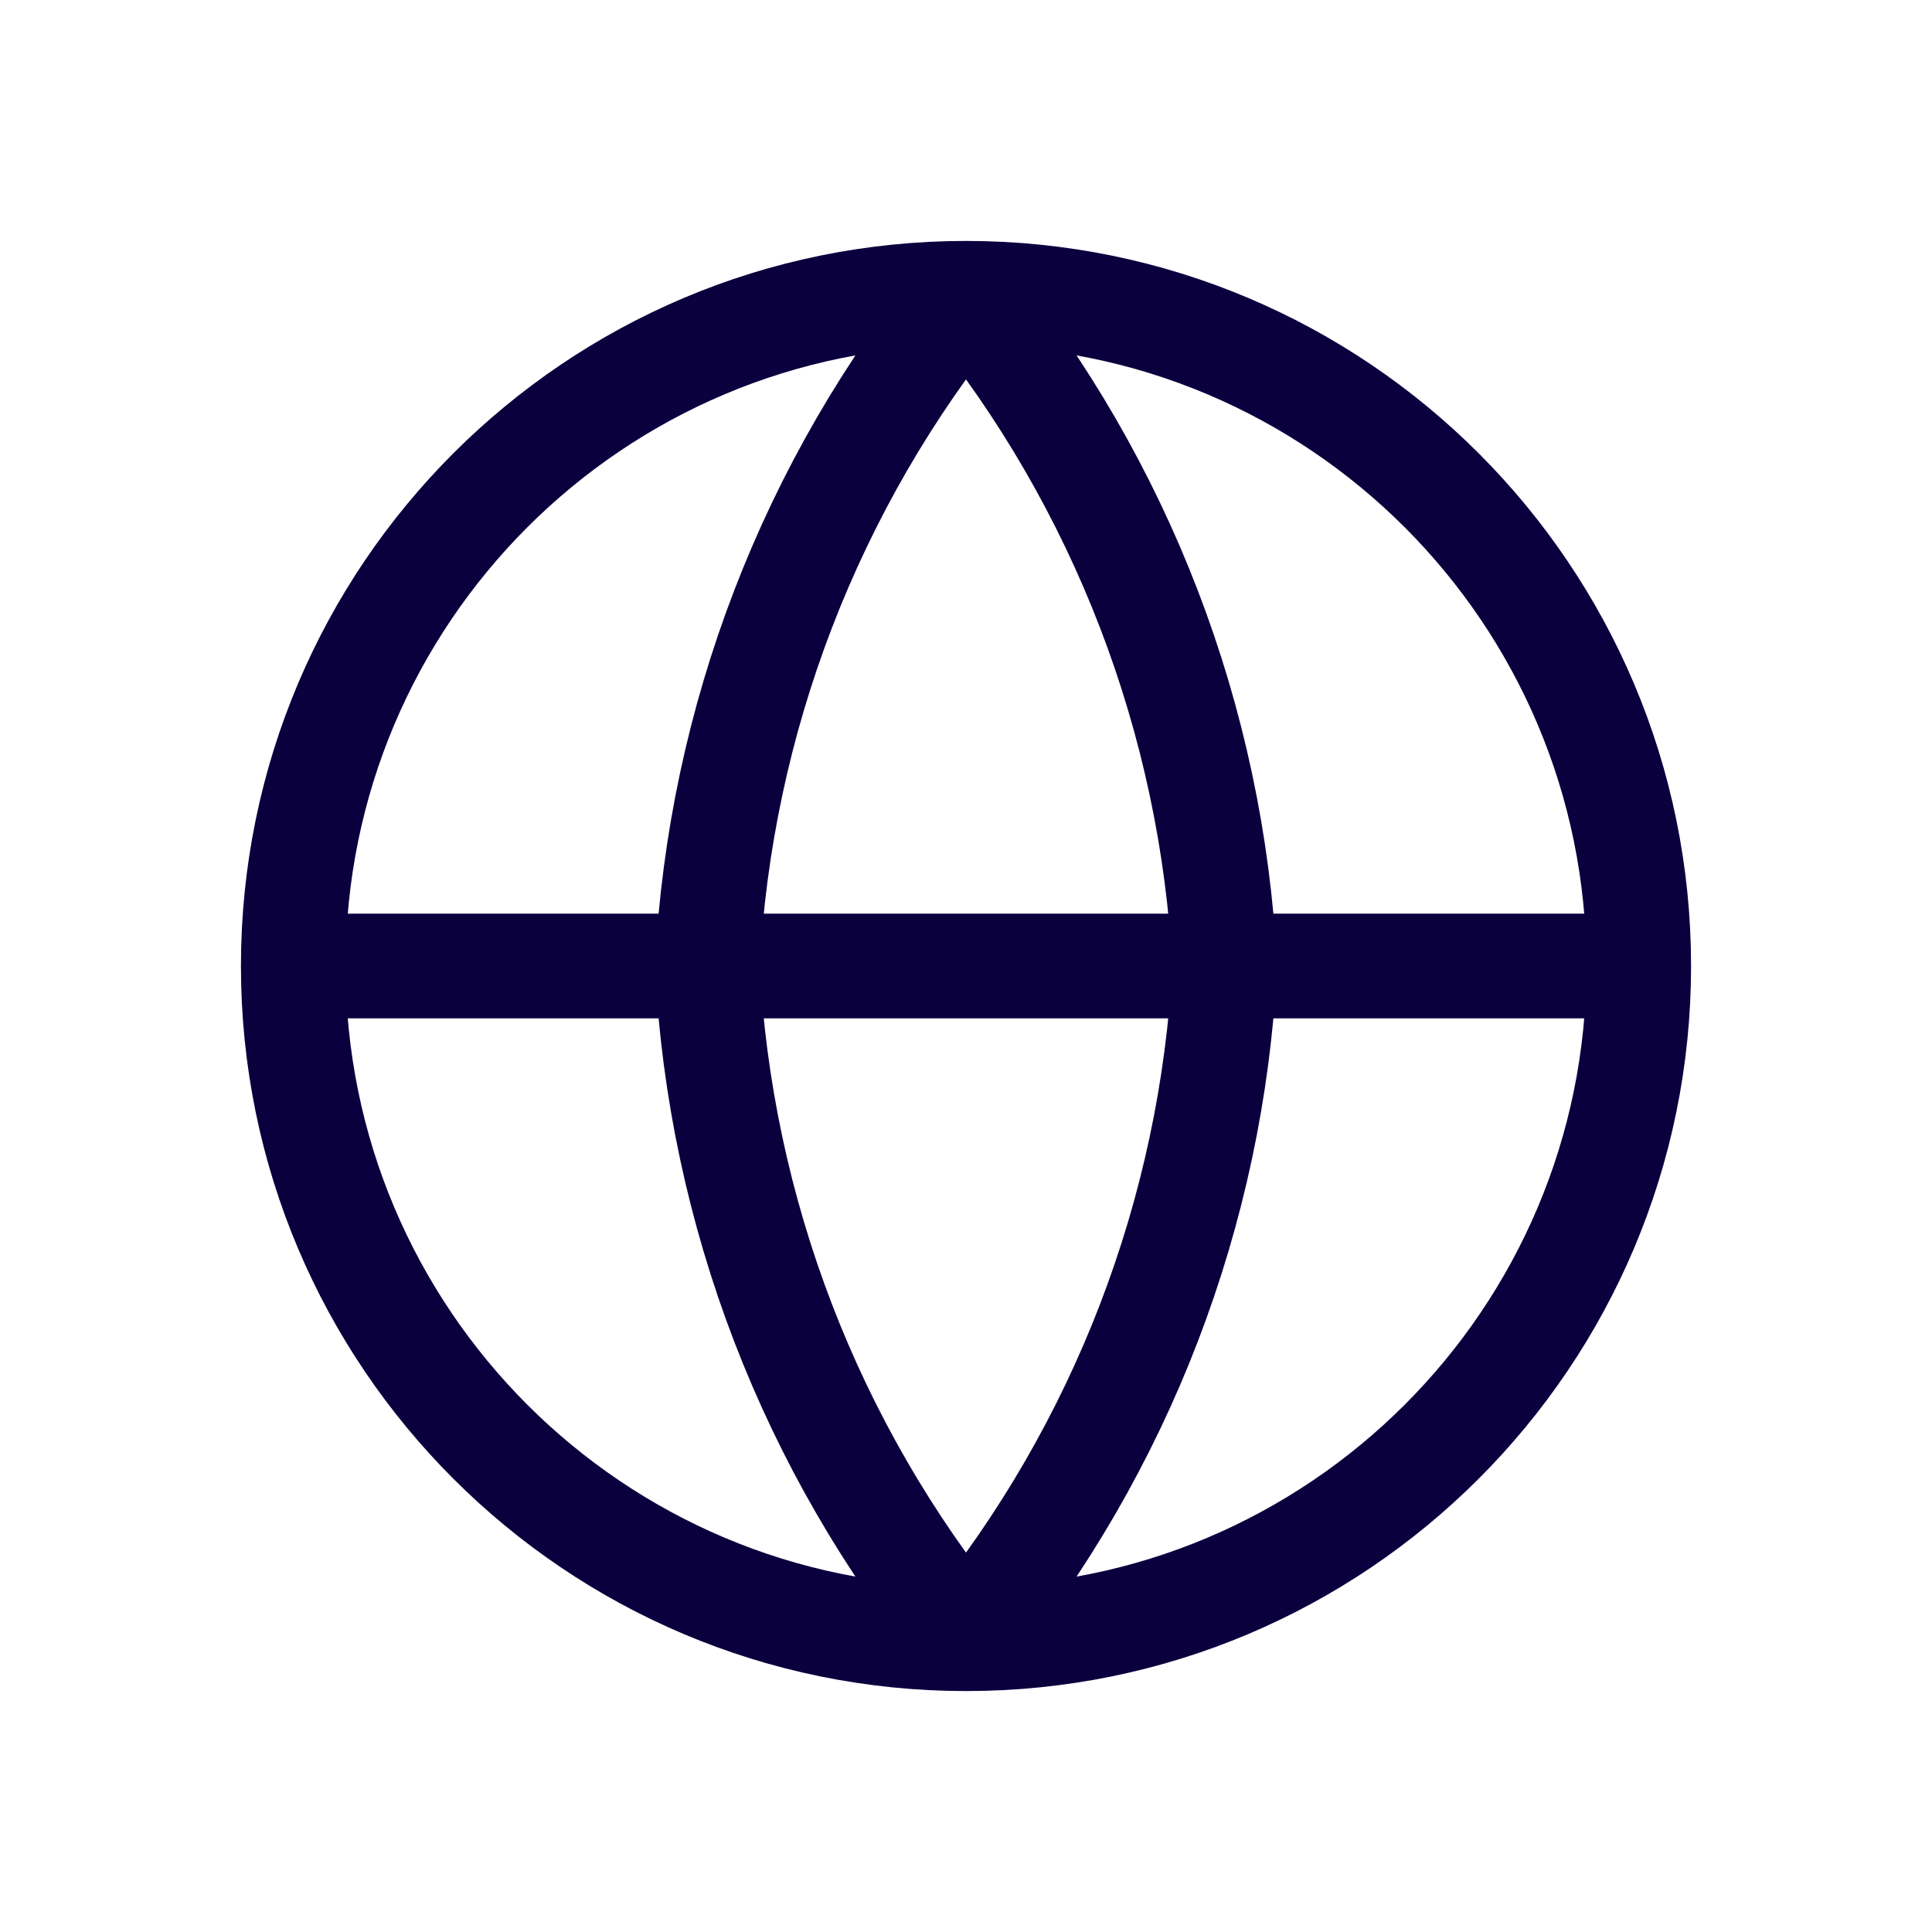 <svg width="24" height="24" viewBox="0 0 24 24" fill="none" xmlns="http://www.w3.org/2000/svg">
<path d="M12 20.357C16.616 20.357 20.357 16.616 20.357 12C20.357 7.385 16.616 3.643 12 3.643M12 20.357C7.385 20.357 3.643 16.616 3.643 12C3.643 7.385 7.385 3.643 12 3.643M12 20.357C13.931 17.983 15.056 15.056 15.214 12C15.056 8.944 13.931 6.017 12 3.643M12 20.357C10.069 17.983 8.944 15.056 8.786 12C8.944 8.944 10.069 6.017 12 3.643M4 12H20" stroke="#0A003E" stroke-width="1.3" stroke-linejoin="round"/>
</svg>

